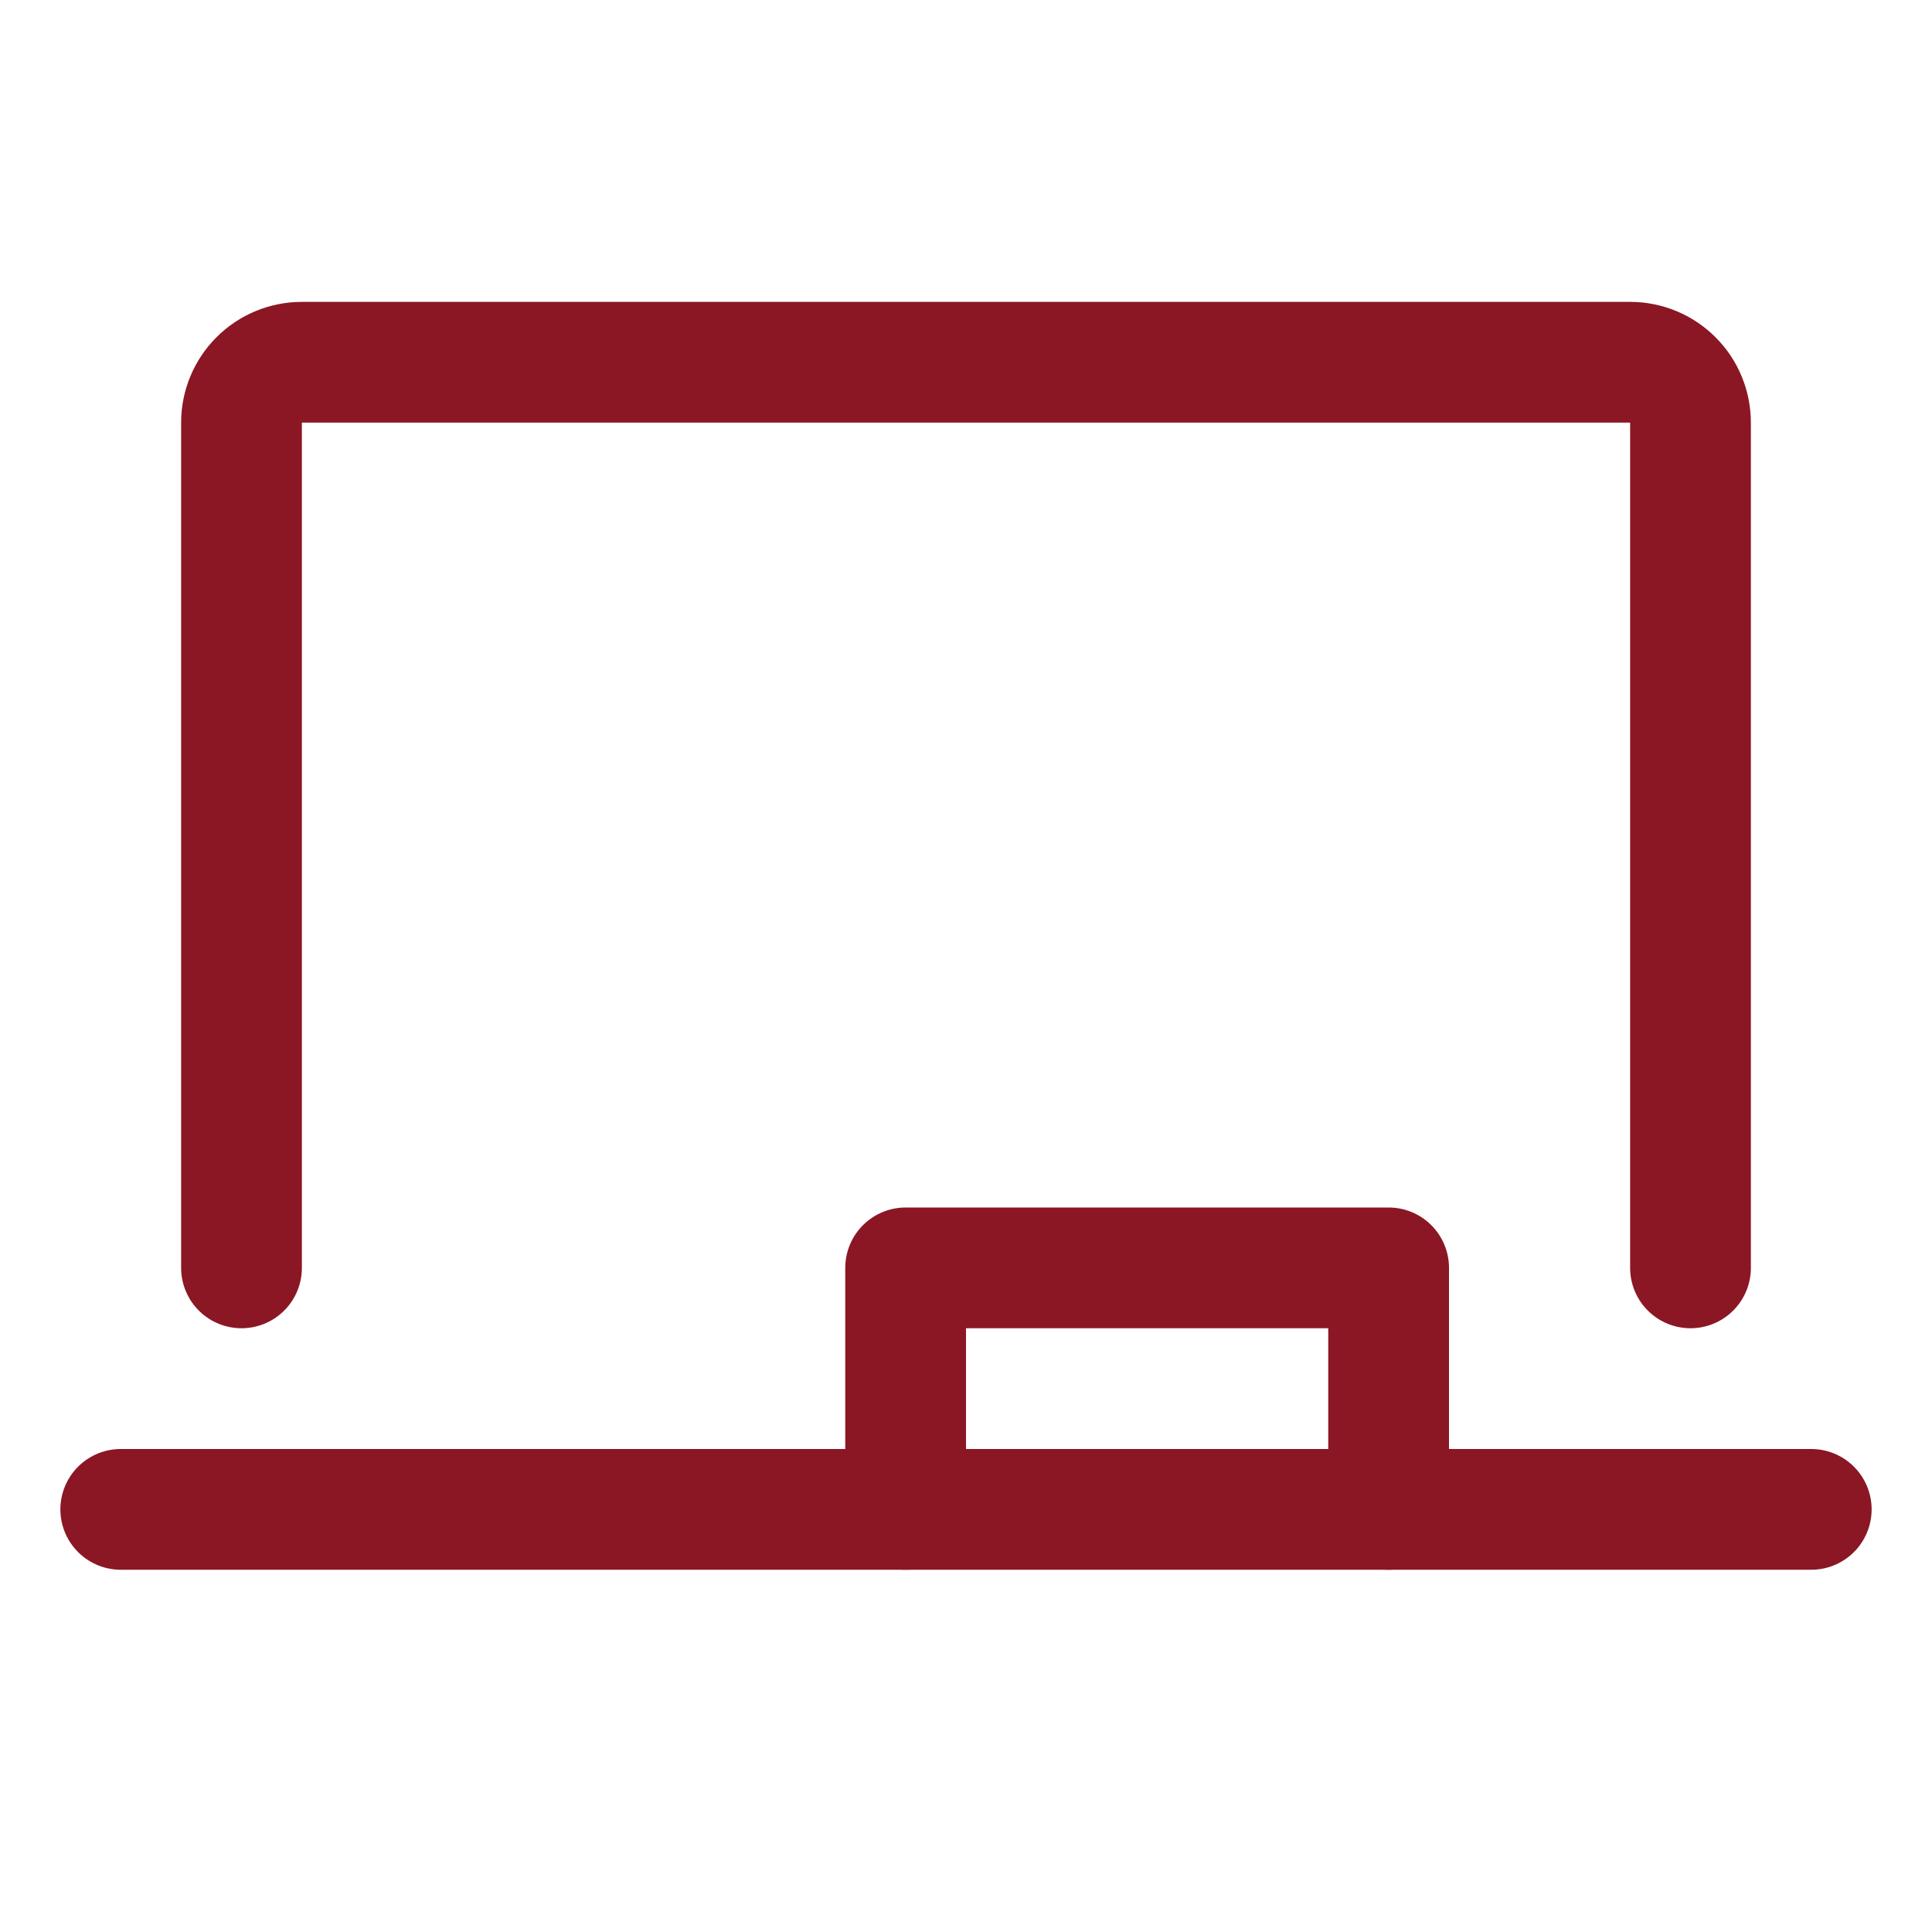 <svg width="32" height="32" viewBox="0 0 32 32" fill="none" xmlns="http://www.w3.org/2000/svg">
<path d="M4 21V7C4 6.735 4.105 6.48 4.293 6.293C4.48 6.105 4.735 6 5 6H27C27.265 6 27.52 6.105 27.707 6.293C27.895 6.48 28 6.735 28 7V21" stroke="#8B1724" stroke-width="2" stroke-linecap="round" stroke-linejoin="round"/>
<path d="M2 25H30" stroke="#8B1724" stroke-width="2" stroke-linecap="round" stroke-linejoin="round"/>
<path d="M15 25V21H23V25" stroke="#8B1724" stroke-width="2" stroke-linecap="round" stroke-linejoin="round"/>
</svg>
